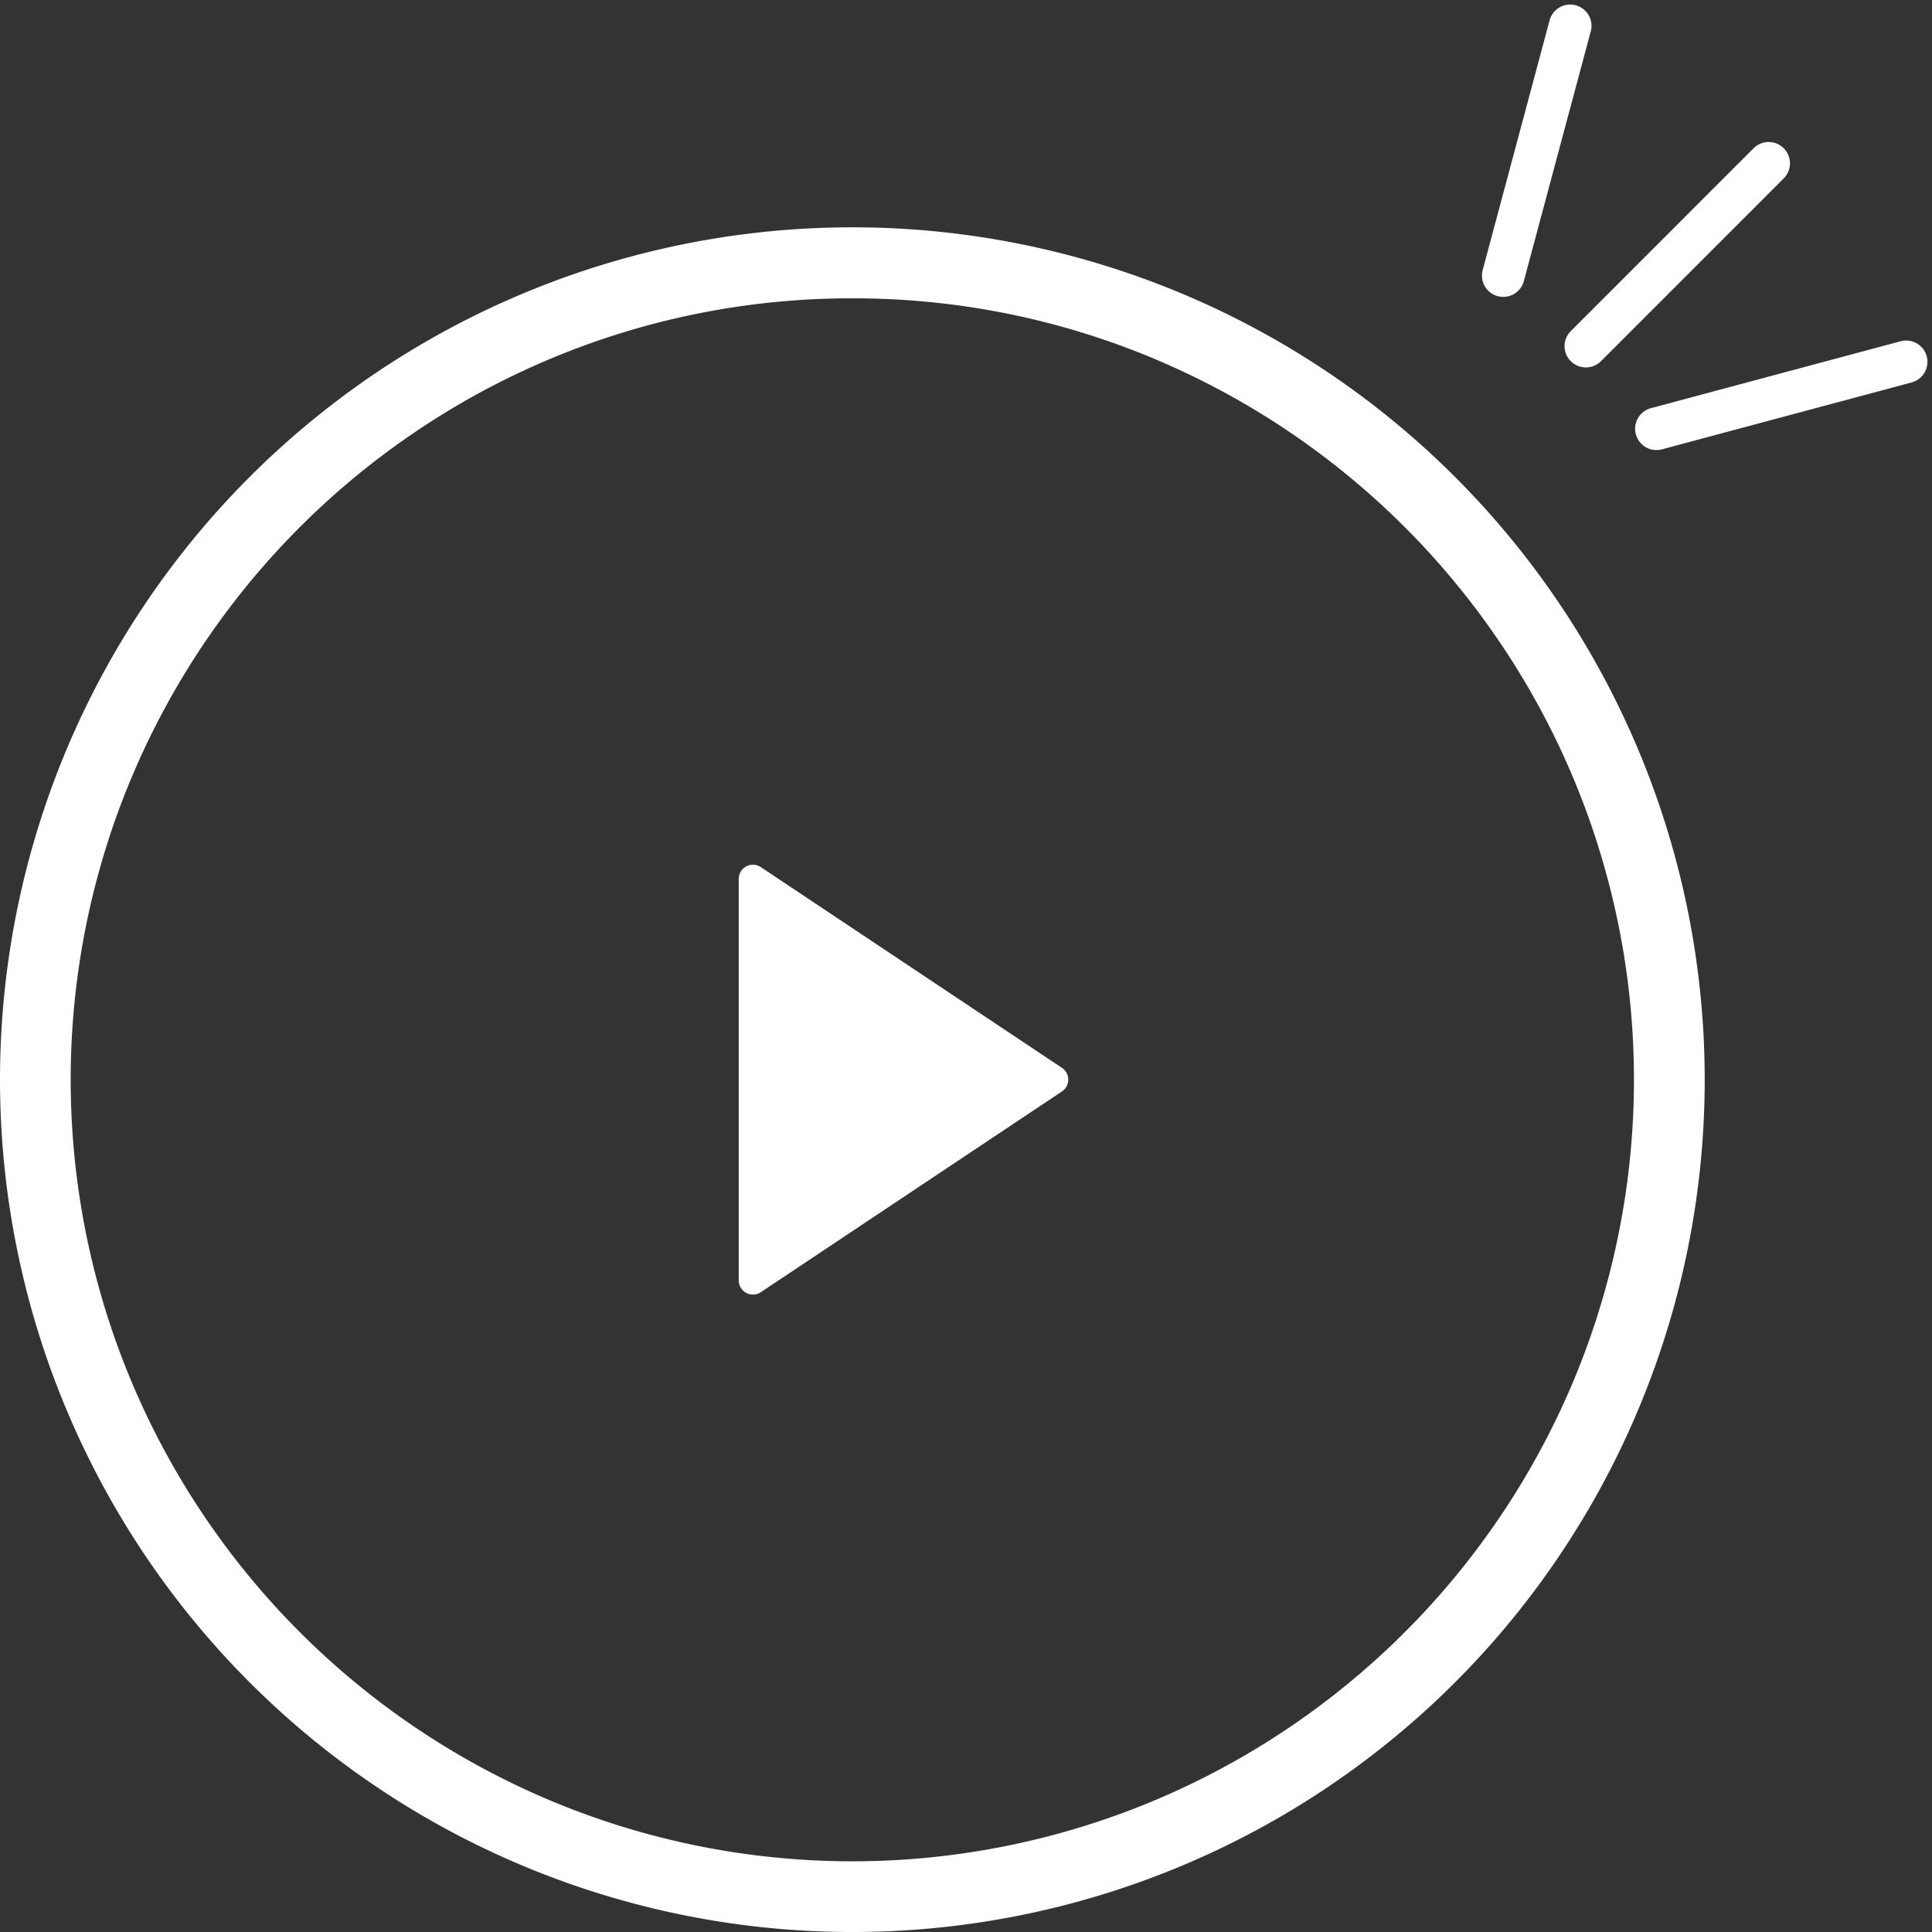 <svg xmlns="http://www.w3.org/2000/svg" xmlns:xlink="http://www.w3.org/1999/xlink" width="136" height="136" viewBox="0 0 136 136"><rect x="0" y="0" width="136" height="136" fill="#333333" stroke="none"/><defs><clipPath id="a"><rect width="32" height="32" fill="none" stroke="#707070" stroke-width="3"/></clipPath></defs><g transform="translate(-525 -103.999)"><g transform="translate(1073.496 120)"><g transform="translate(-548.496)"><path d="M60,5a54.72,54.72,0,0,0-30.748,9.39A55.175,55.175,0,0,0,9.32,38.593a54.921,54.921,0,0,0,5.07,52.154,55.175,55.175,0,0,0,24.2,19.932,54.921,54.921,0,0,0,52.154-5.07,55.175,55.175,0,0,0,19.932-24.2,54.921,54.921,0,0,0-5.07-52.154A55.175,55.175,0,0,0,81.407,9.32,54.651,54.651,0,0,0,60,5m0-5A60,60,0,1,1,0,60,60,60,0,0,1,60,0Z" fill="#fff"/><path d="M15.168,1.248a1,1,0,0,1,1.664,0l14.131,21.2A1,1,0,0,1,30.131,24H1.869a1,1,0,0,1-.832-1.555Z" transform="translate(76.001 44) rotate(90)" fill="#fff"/></g></g><g transform="translate(629 104)"><g transform="translate(0 0)"><g clip-path="url(#a)"><path d="M0,19.078a1.5,1.5,0,0,1-.389-.051A1.5,1.5,0,0,1-1.449,17.19L3.261-.388A1.5,1.5,0,0,1,5.1-1.449,1.5,1.5,0,0,1,6.159.388L1.449,17.966A1.5,1.5,0,0,1,0,19.078Z" transform="translate(1.82 1.82)" fill="#fff"/></g></g><path d="M0,14.368a1.5,1.5,0,0,1-1.061-.439,1.5,1.5,0,0,1,0-2.121L11.807-1.061a1.5,1.5,0,0,1,2.121,0,1.5,1.5,0,0,1,0,2.121L1.061,13.929A1.5,1.5,0,0,1,0,14.368Z" transform="translate(7.635 11.496)" fill="#fff"/><g transform="translate(0 0)"><g clip-path="url(#a)"><path d="M0,6.21A1.5,1.5,0,0,1-1.449,5.1,1.5,1.5,0,0,1-.388,3.261L17.19-1.449A1.5,1.5,0,0,1,19.027-.388a1.5,1.5,0,0,1-1.061,1.837L.388,6.159A1.5,1.5,0,0,1,0,6.21Z" transform="translate(12.602 25.47)" fill="#fff"/></g></g></g></g></svg>